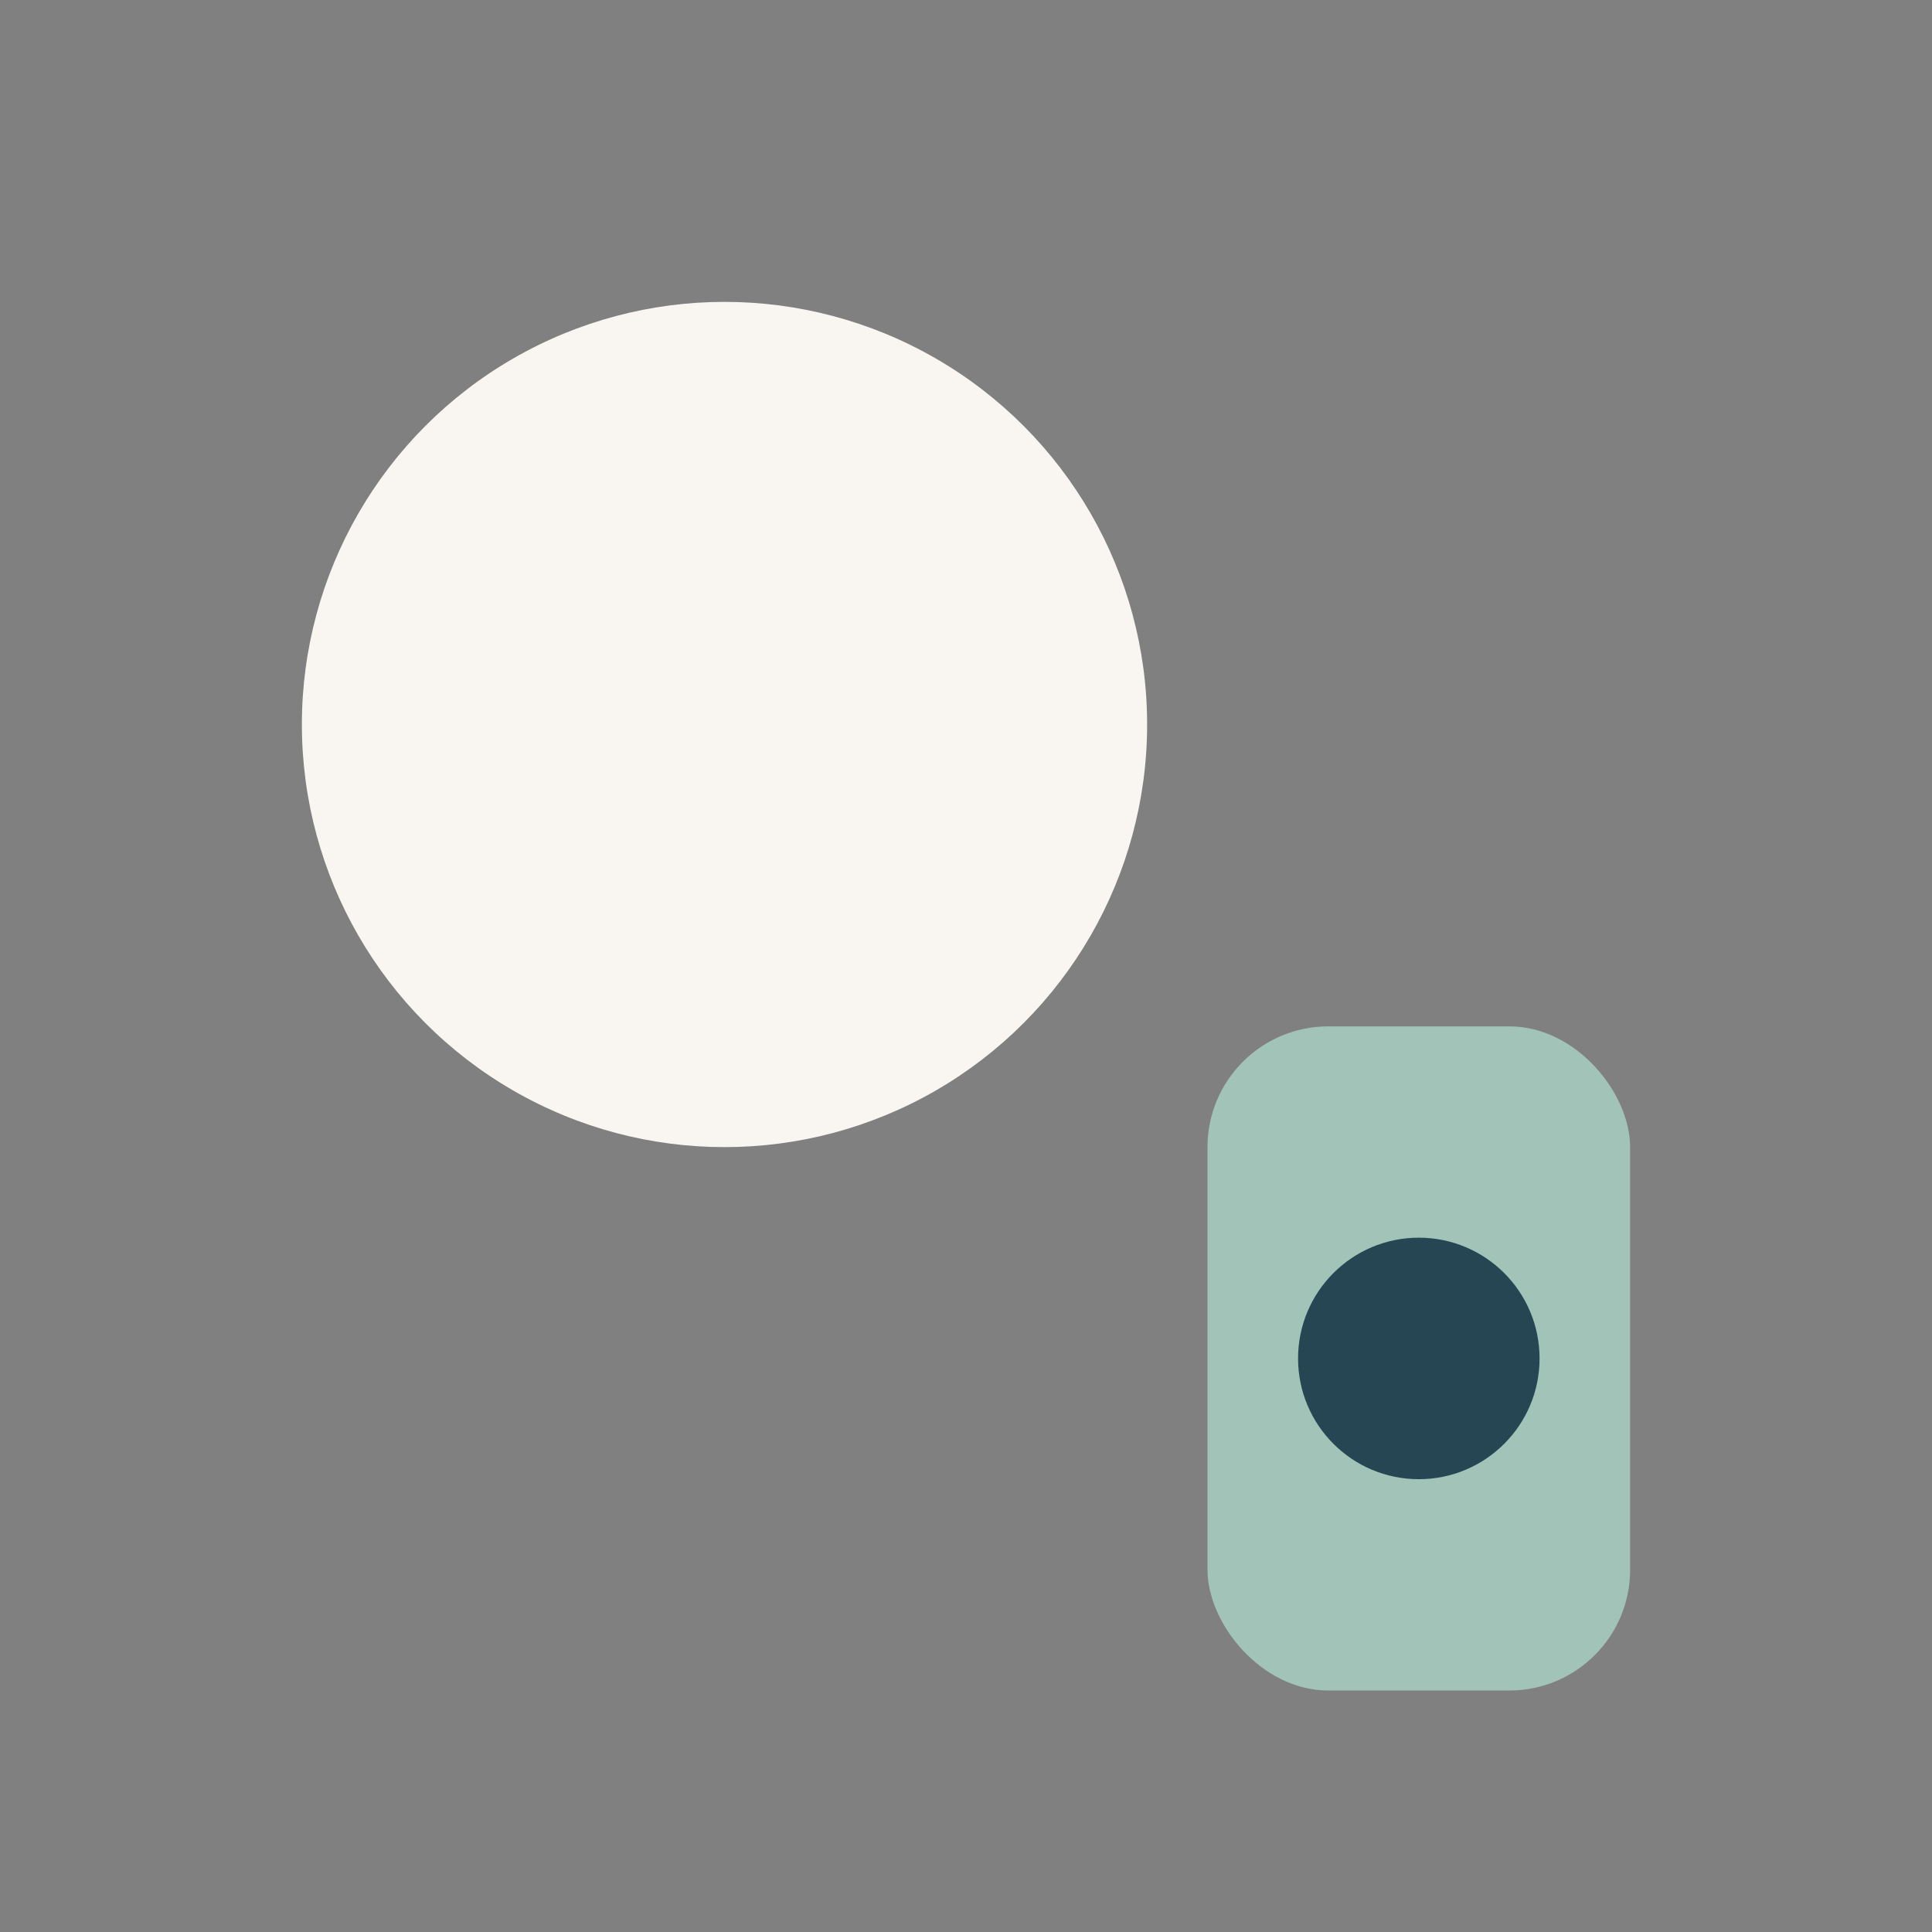 <?xml version="1.0" encoding="UTF-8"?>
<svg xmlns="http://www.w3.org/2000/svg" width="32" height="32" viewBox="0 0 32 32"><rect x="0" y="0" width="32" height="32" fill="#808080" stroke="none"/><circle cx="12" cy="12" r="7" fill="#F9F6F2"/><rect x="20" y="17" width="7" height="11" rx="2" fill="#A2C3B8"/><circle cx="23.5" cy="22.5" r="2" fill="#264653"/></svg>